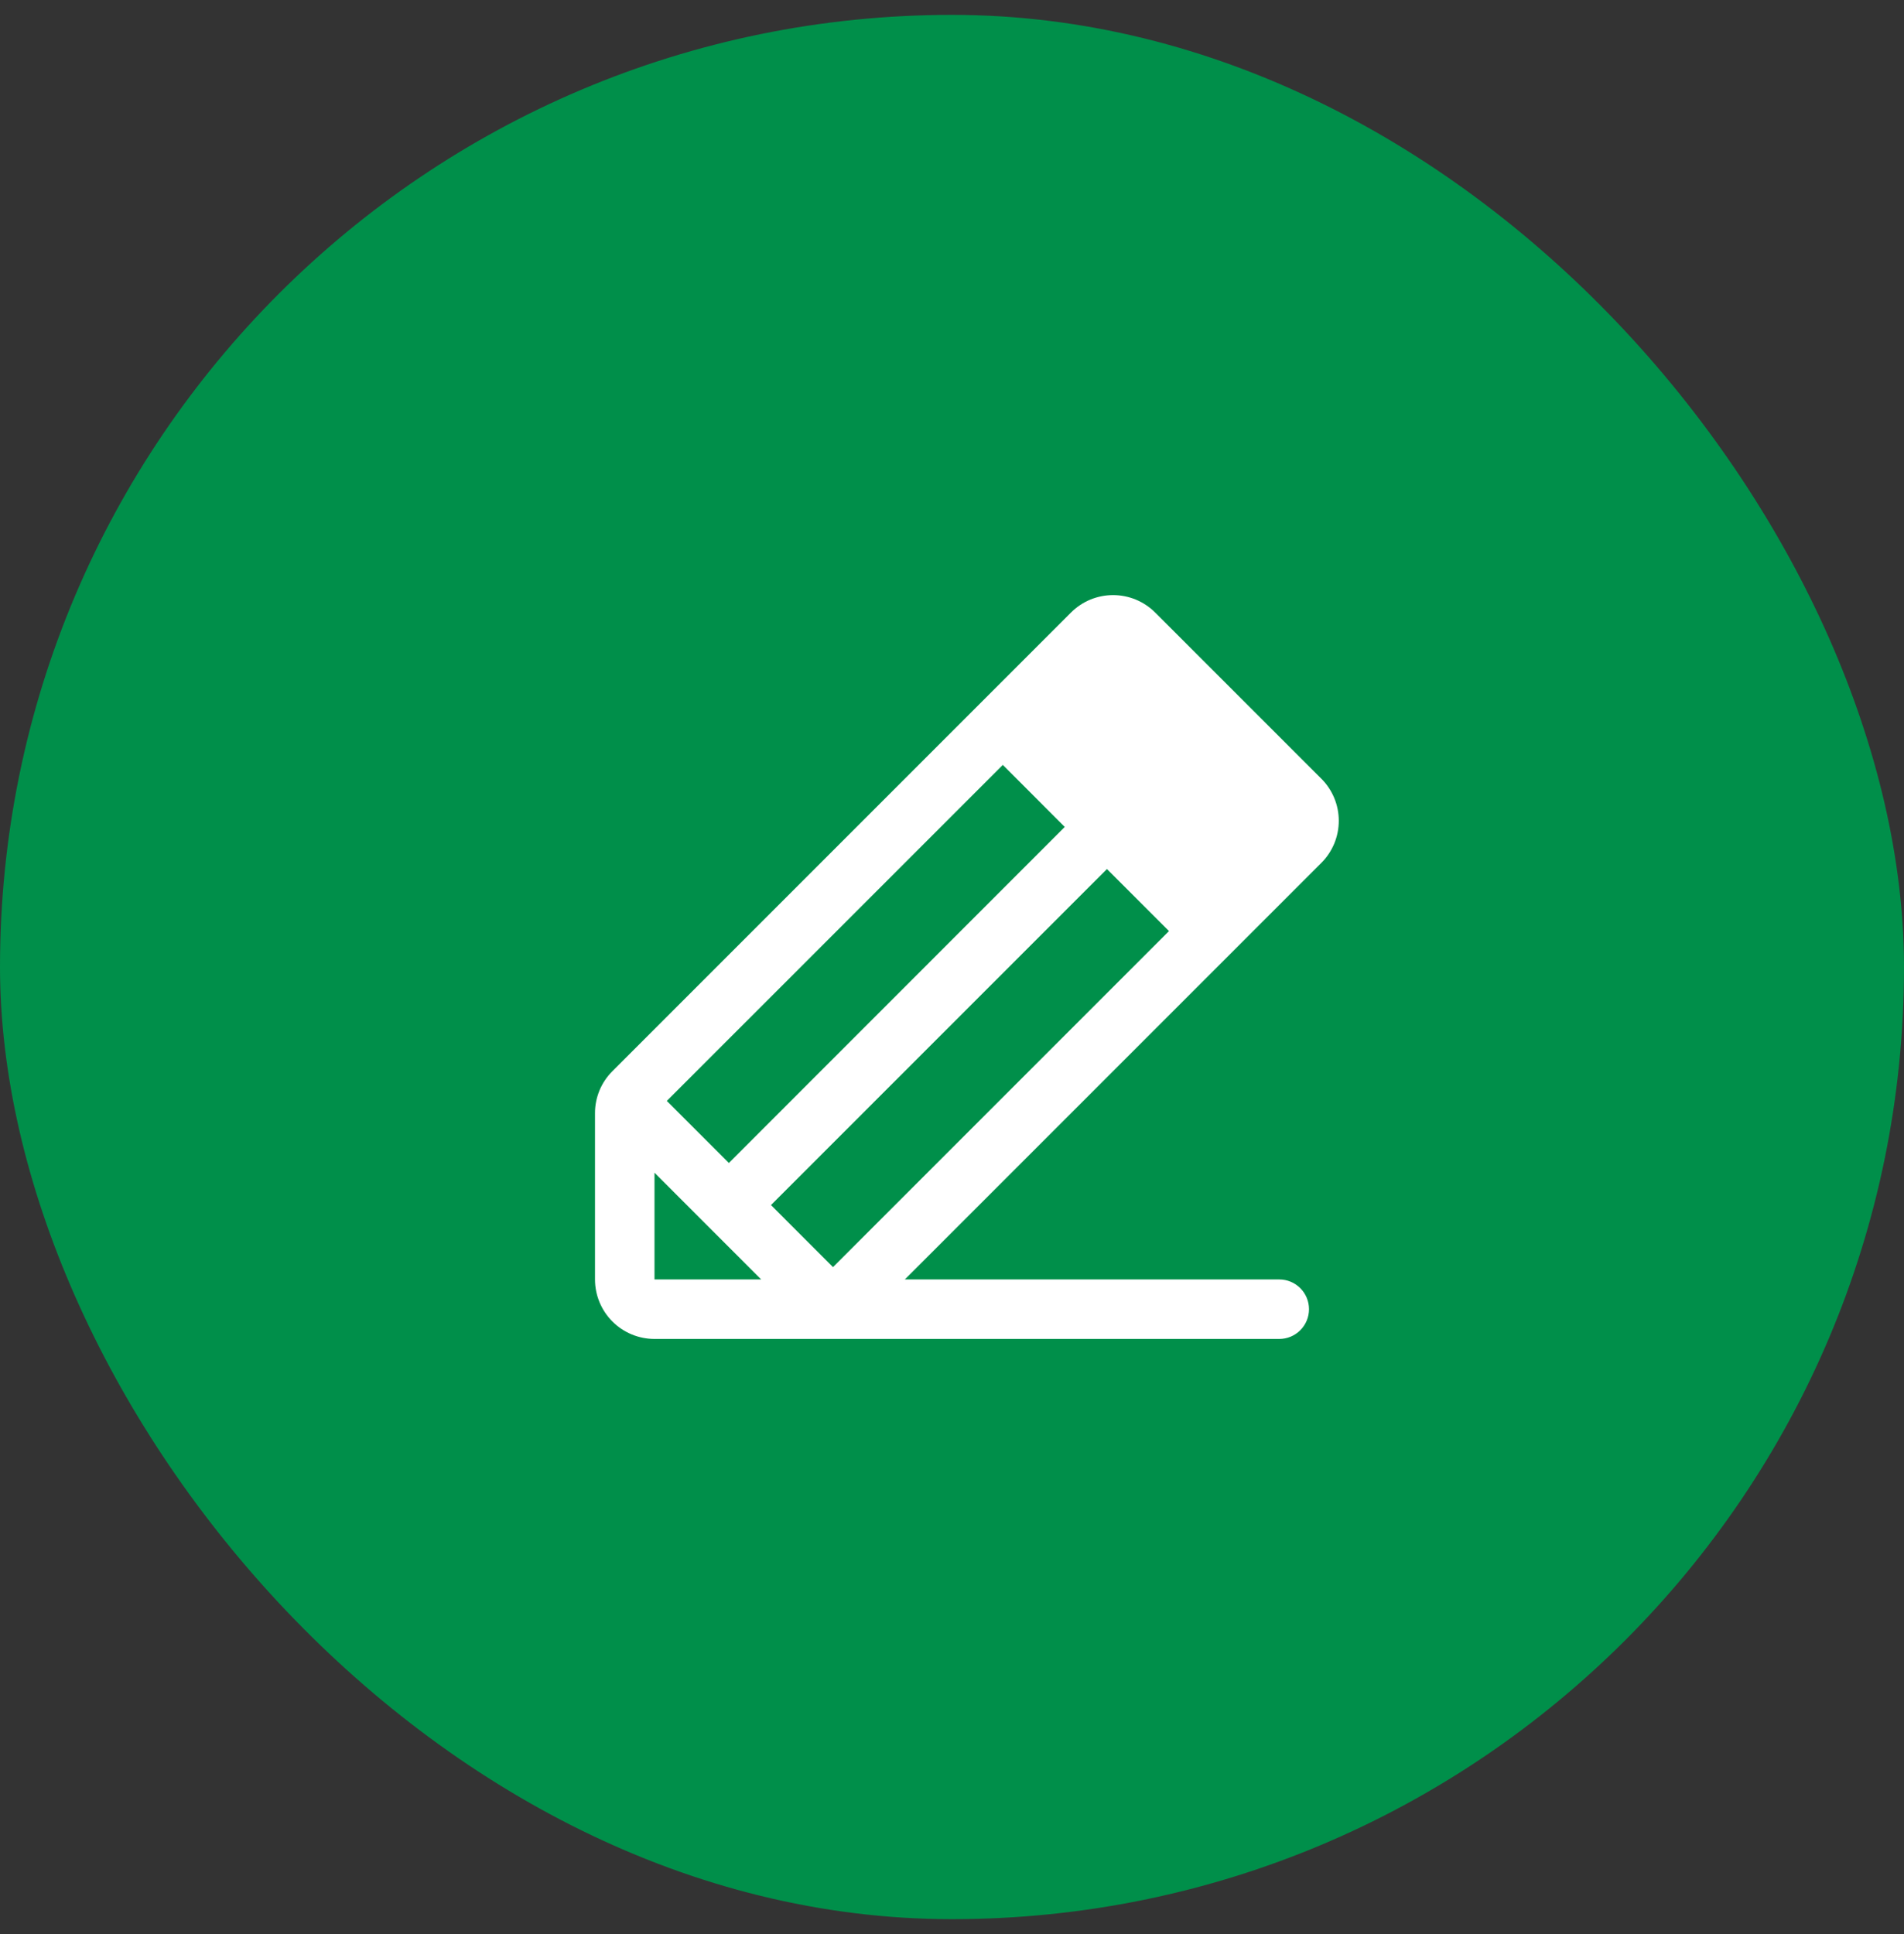 <svg width="64" height="65" viewBox="0 0 64 65" fill="none" xmlns="http://www.w3.org/2000/svg">
<rect x="0" y="0" width="64" height="65" fill="#333333" stroke="none"/>
<rect y="0.5" width="64" height="64" rx="32" fill="#008F4A"/>
<path d="M44.415 26.171L38.829 20.586C38.643 20.4 38.422 20.253 38.18 20.152C37.937 20.052 37.677 20 37.414 20C37.152 20 36.892 20.052 36.649 20.152C36.406 20.253 36.186 20.4 36 20.586L20.586 36C20.4 36.185 20.252 36.405 20.151 36.648C20.051 36.89 19.999 37.151 20 37.413V43C20 43.53 20.211 44.039 20.586 44.414C20.961 44.789 21.47 45 22 45H43C43.265 45 43.52 44.894 43.707 44.707C43.895 44.519 44 44.265 44 44C44 43.734 43.895 43.48 43.707 43.293C43.52 43.105 43.265 43 43 43H30.415L44.415 29C44.601 28.814 44.748 28.593 44.849 28.351C44.949 28.108 45.001 27.848 45.001 27.585C45.001 27.323 44.949 27.062 44.849 26.82C44.748 26.577 44.601 26.357 44.415 26.171ZM25.915 40.5L37.208 29.207L39.294 31.292L28 42.586L25.915 40.5ZM35.79 27.792L24.5 39.086L22.414 37L33.708 25.707L35.79 27.792ZM22 39.413L25.586 43H22V39.413Z" fill="white"/>
</svg>
